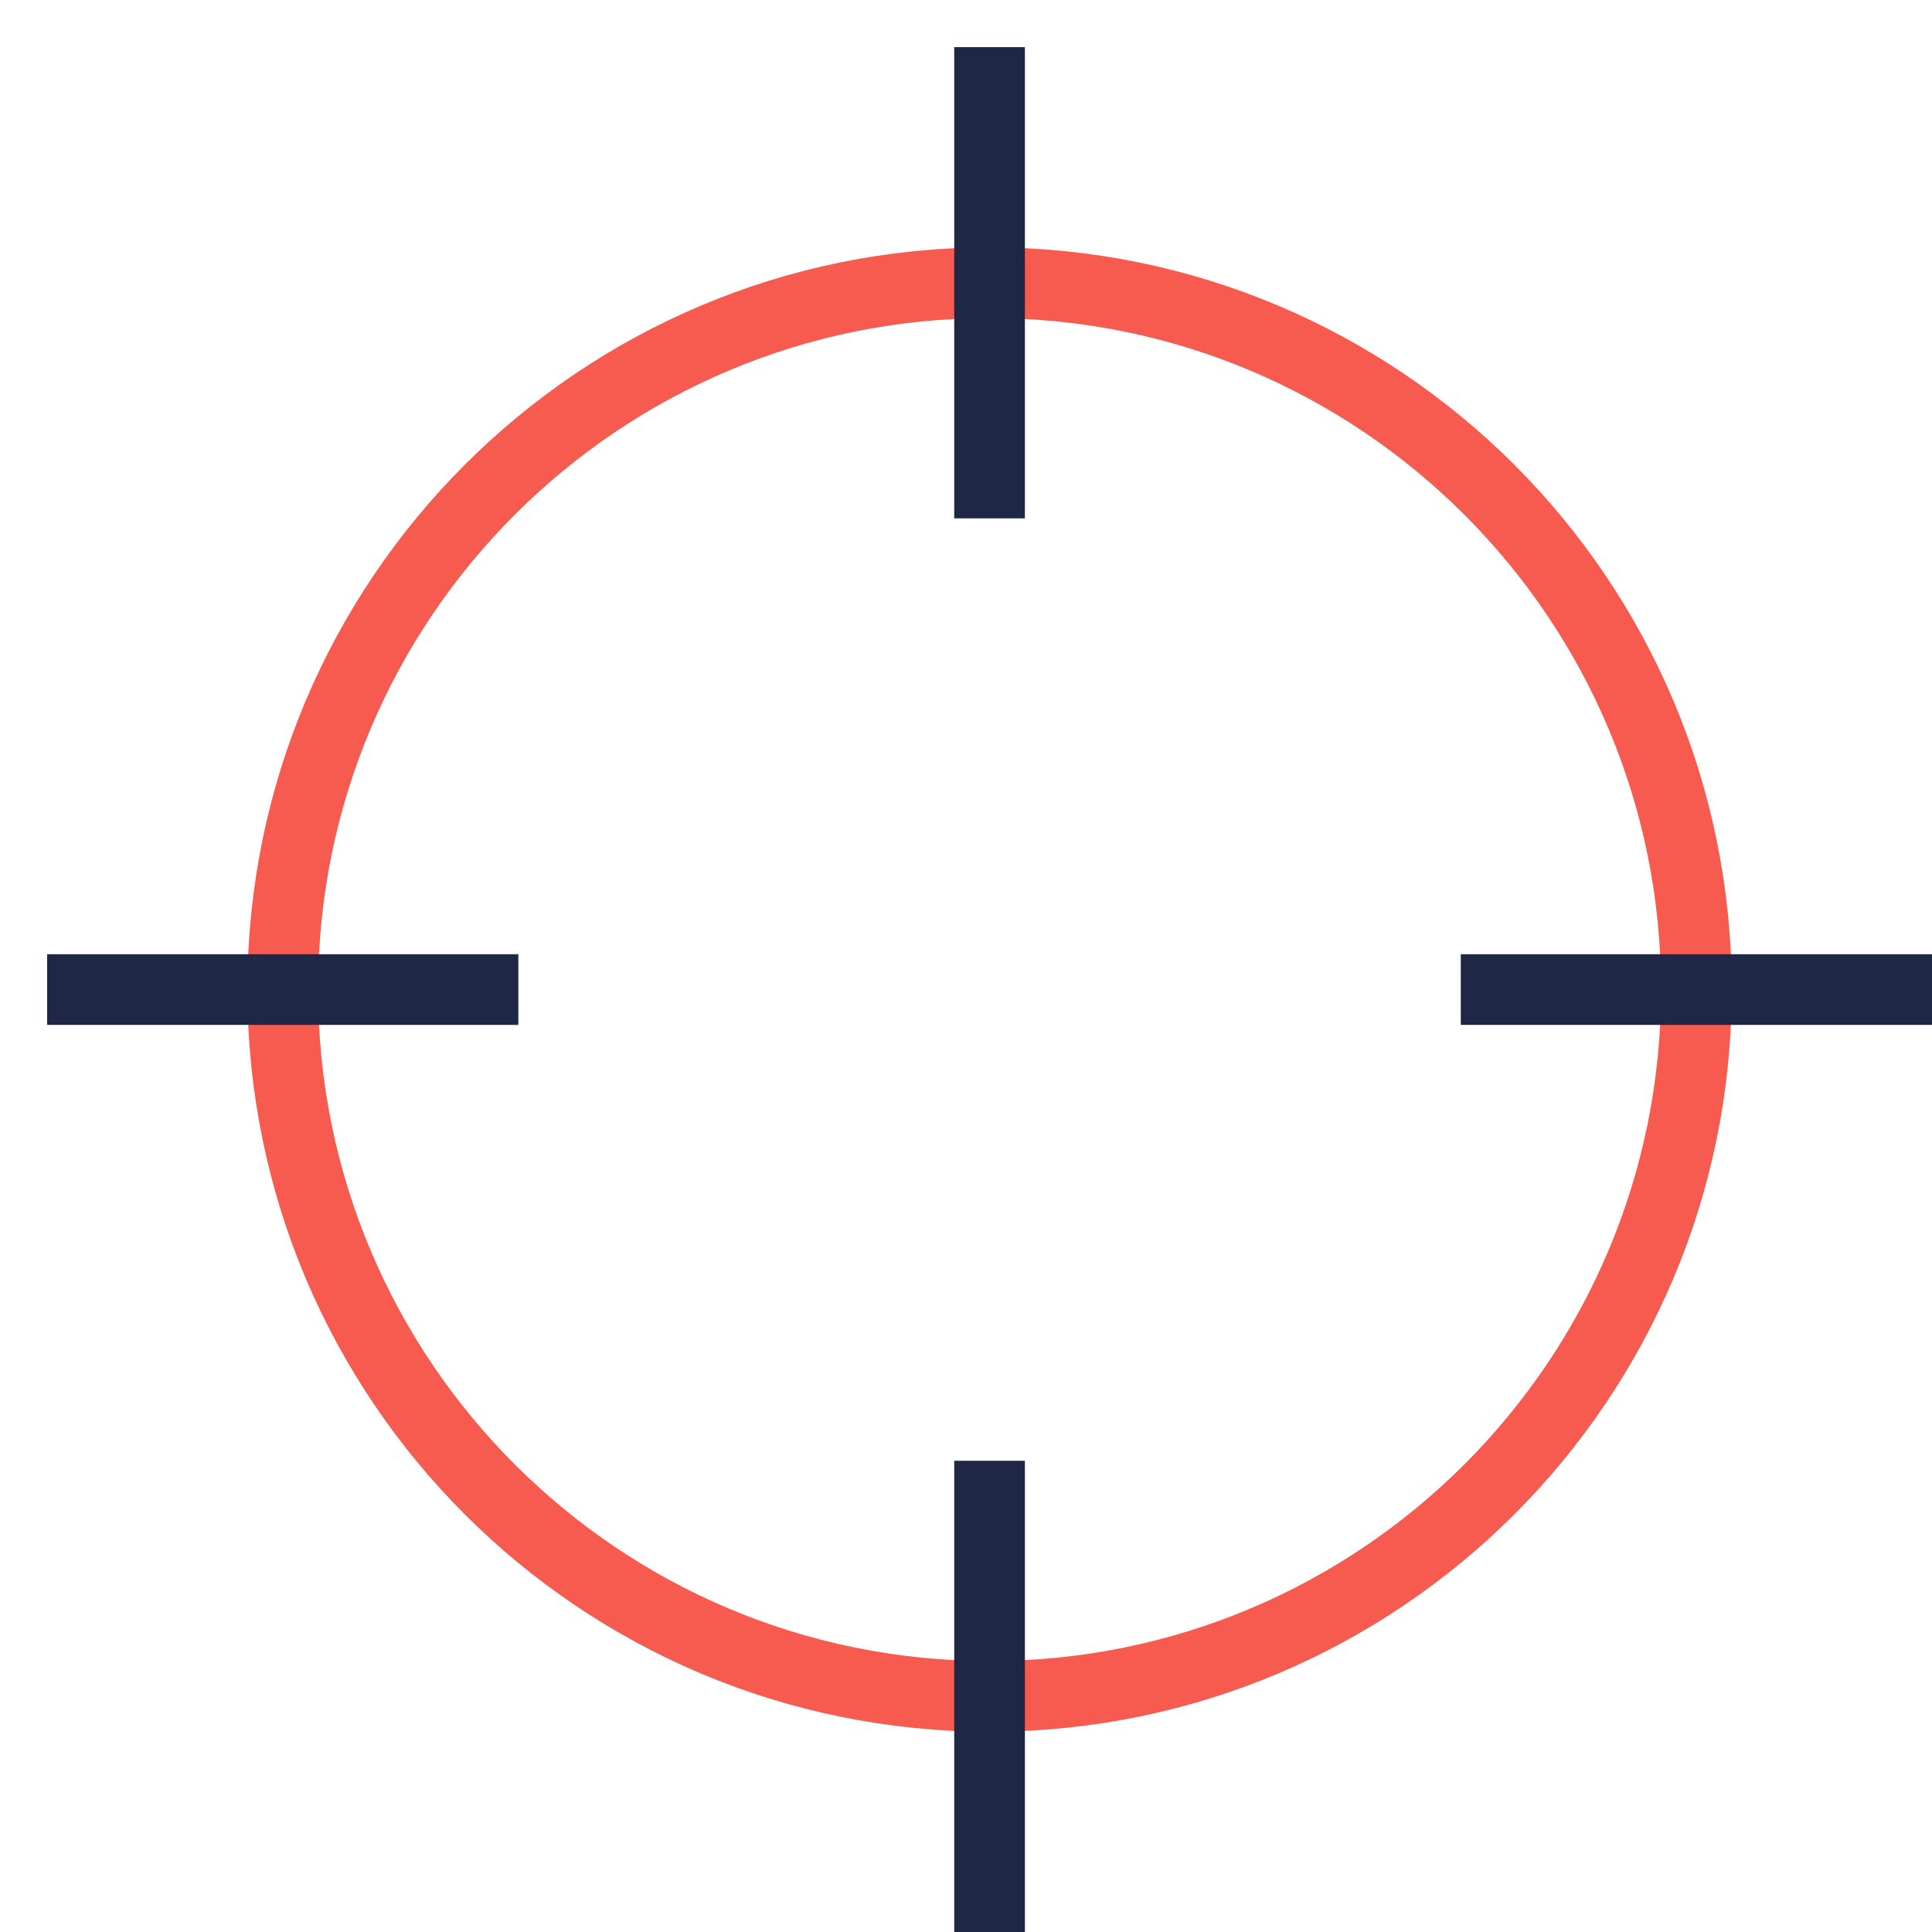 <svg width="82" height="82" viewBox="0 0 82 82" fill="none" xmlns="http://www.w3.org/2000/svg">
<g filter="url(#filter0_d)">
<path d="M40 70C56.569 70 70 56.569 70 40C70 23.431 56.569 10 40 10C23.431 10 10 23.431 10 40C10 56.569 23.431 70 40 70Z" stroke="#F75B50" stroke-width="3" stroke-miterlimit="10"/>
<path d="M40 60V80" stroke="#1E2846" stroke-width="3" stroke-miterlimit="10"/>
<path d="M40 0V20" stroke="#1E2846" stroke-width="3" stroke-miterlimit="10"/>
<path d="M20 40H0" stroke="#1E2846" stroke-width="3" stroke-miterlimit="10"/>
<path d="M80 40H60" stroke="#1E2846" stroke-width="3" stroke-miterlimit="10"/>
</g>
<defs>
<filter id="filter0_d" x="0" y="0" width="82" height="82" filterUnits="userSpaceOnUse" color-interpolation-filters="sRGB">
<feFlood flood-opacity="0" result="BackgroundImageFix"/>
<feColorMatrix in="SourceAlpha" type="matrix" values="0 0 0 0 0 0 0 0 0 0 0 0 0 0 0 0 0 0 127 0"/>
<feOffset dx="2" dy="2"/>
<feColorMatrix type="matrix" values="0 0 0 0 0.118 0 0 0 0 0.157 0 0 0 0 0.275 0 0 0 0.1 0"/>
<feBlend mode="normal" in2="BackgroundImageFix" result="effect1_dropShadow"/>
<feBlend mode="normal" in="SourceGraphic" in2="effect1_dropShadow" result="shape"/>
</filter>
</defs>
</svg>
